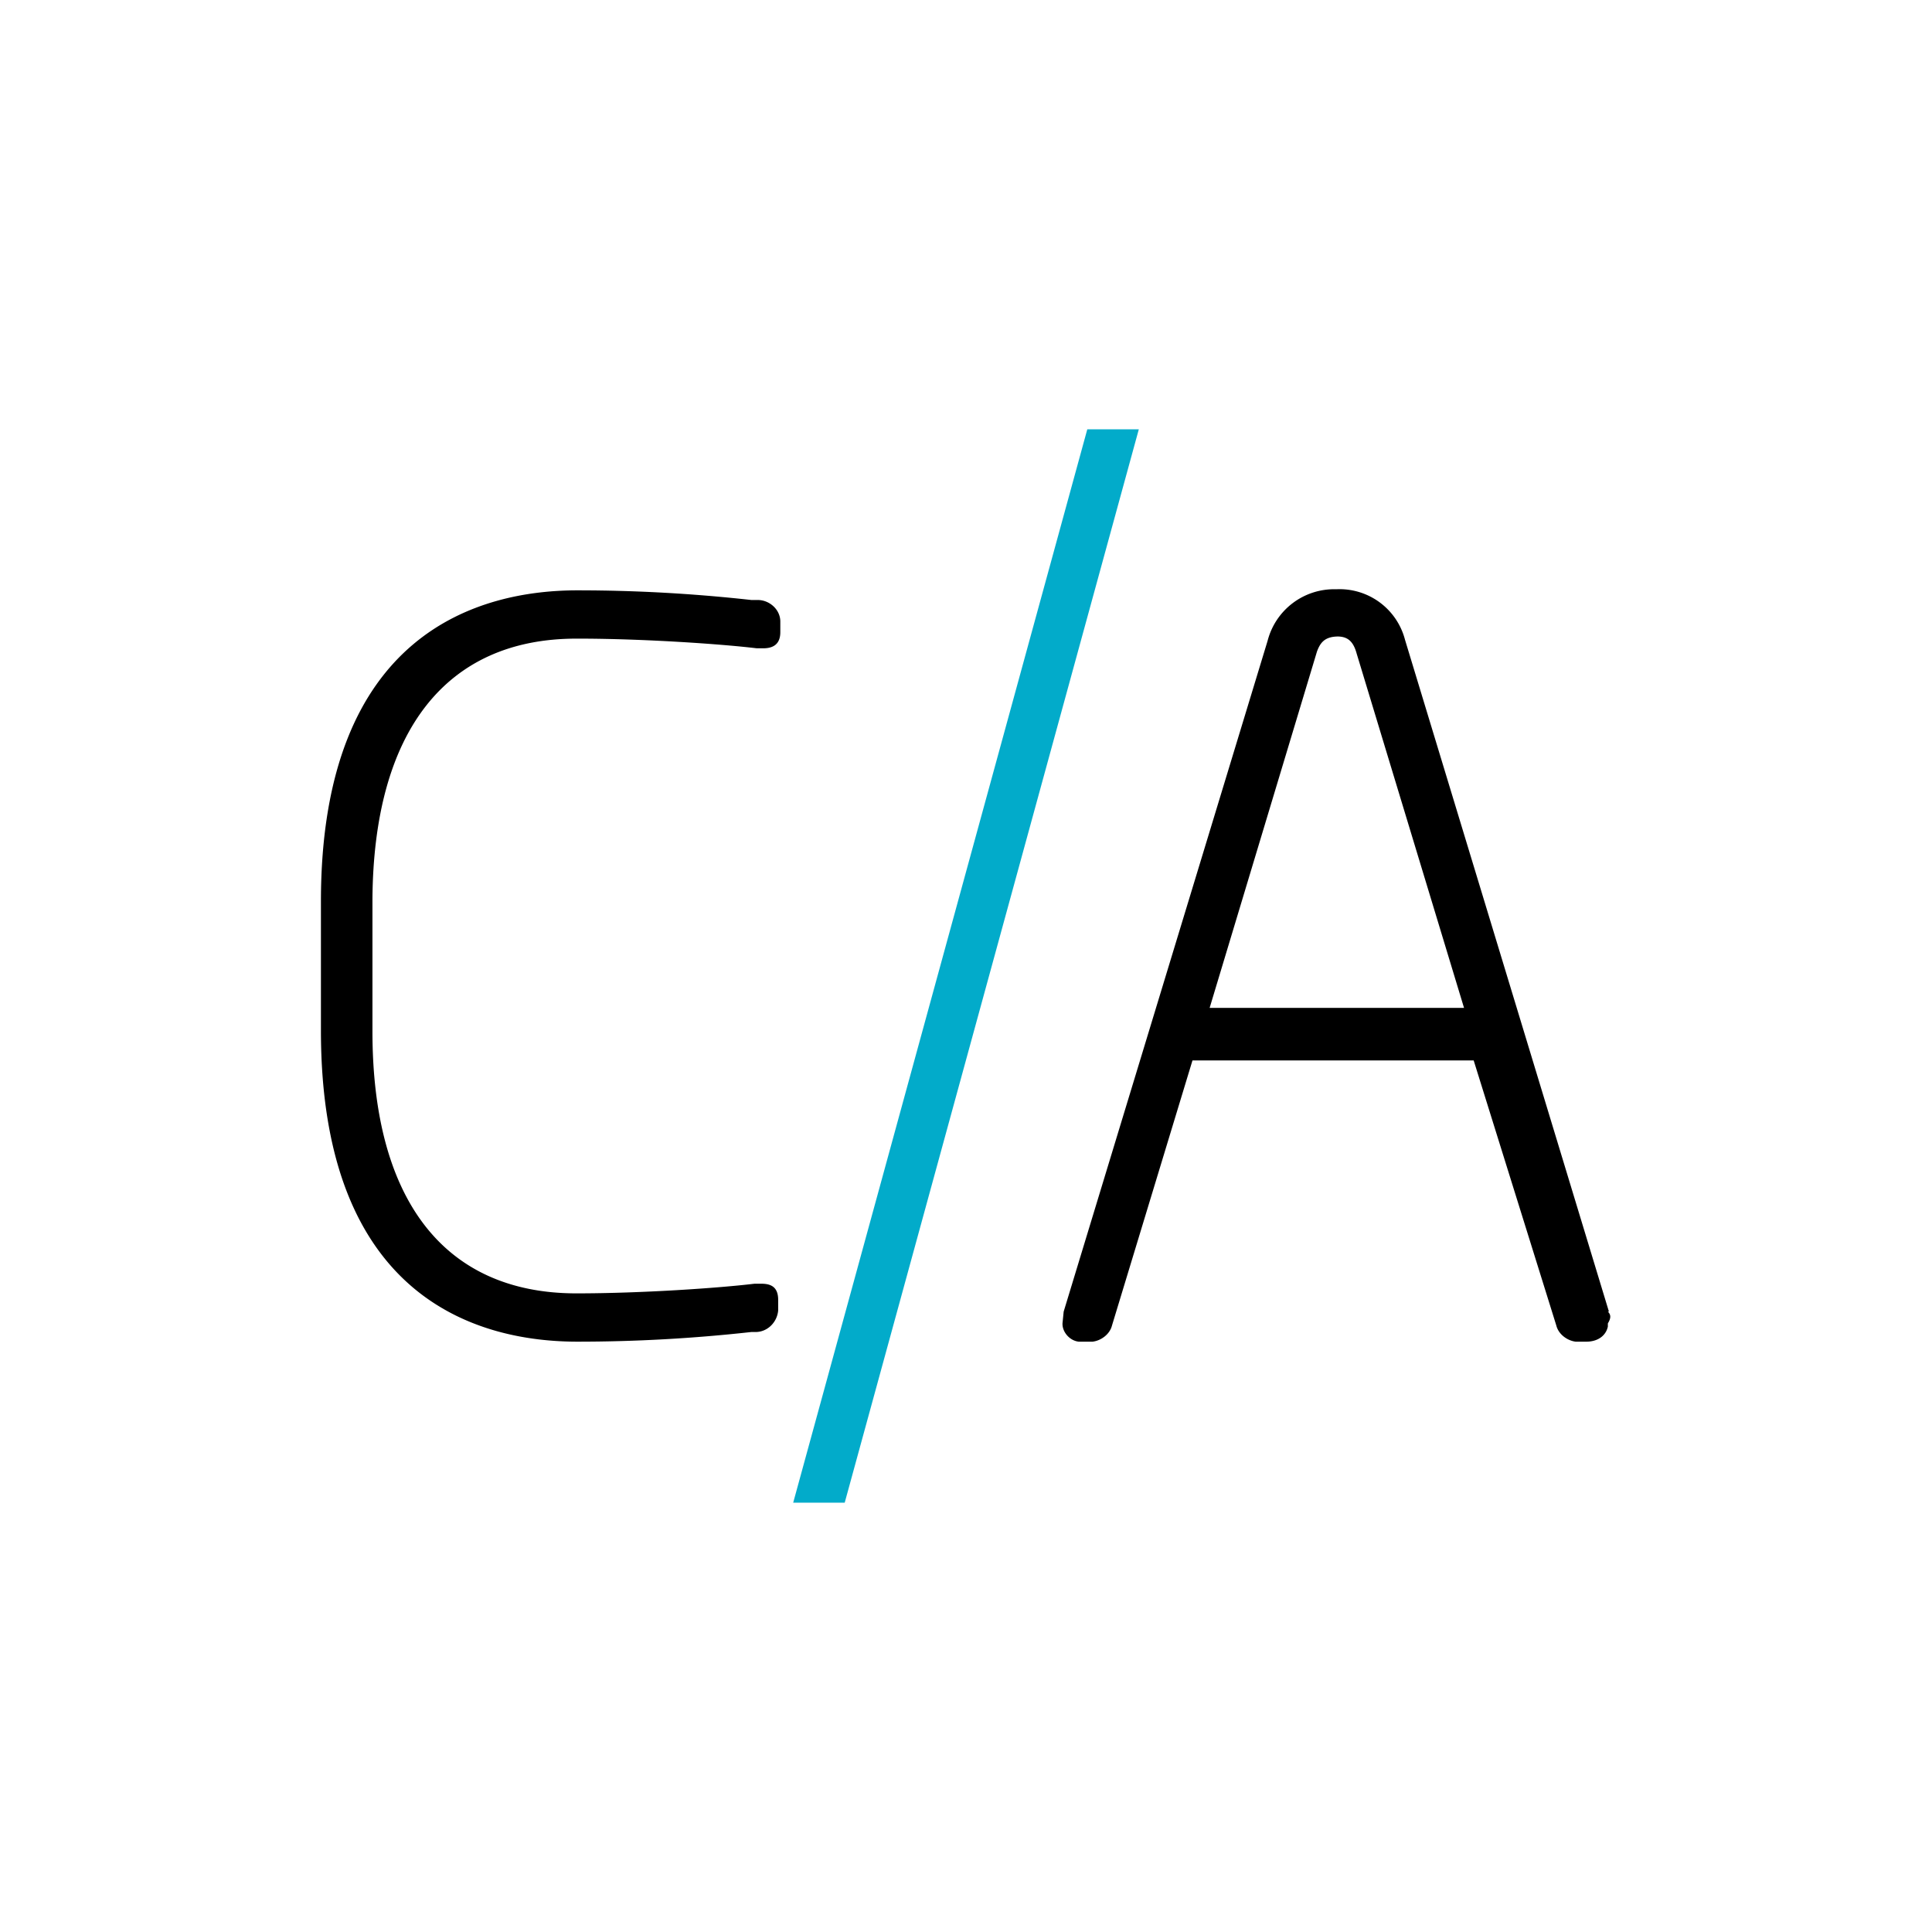 <svg xmlns="http://www.w3.org/2000/svg" width="18" height="18"><path fill="#fff" d="M0 0h18v18H0z"/><path d="M5.39 5.95c.6 0 1.33.05 1.66.09h.06c.07 0 .16-.02.16-.15v-.1c0-.11-.1-.2-.21-.2H7q-.81-.09-1.62-.09c-.9 0-2.39.38-2.39 2.9v1.2c0 2.53 1.5 2.9 2.39 2.9q.81 0 1.62-.09h.04c.11 0 .2-.09.21-.2v-.1c0-.13-.08-.15-.16-.15h-.06c-.33.04-1.05.09-1.66.09-1.23 0-1.9-.87-1.9-2.44V8.38c.01-1.56.68-2.43 1.9-2.43Zm9.6 6.27-1.9-6.26a.63.63 0 0 0-.64-.47.64.64 0 0 0-.64.48l-1.9 6.25-.01.1c-.01.08.06.17.15.18h.13c.08-.01.16-.07.18-.15l.75-2.47h2.62l.77 2.47c.02.08.1.14.18.15h.1c.1 0 .18-.05.2-.14v-.03c.03-.05.03-.08 0-.11Zm-2.53-6.29c.1 0 .15.05.18.16l1 3.3h-2.37l1-3.32c.03-.08.07-.14.2-.14Z"/><path fill="#02ABCA" d="M10.13 4 7.39 14h.48l2.74-10z"/></svg>
